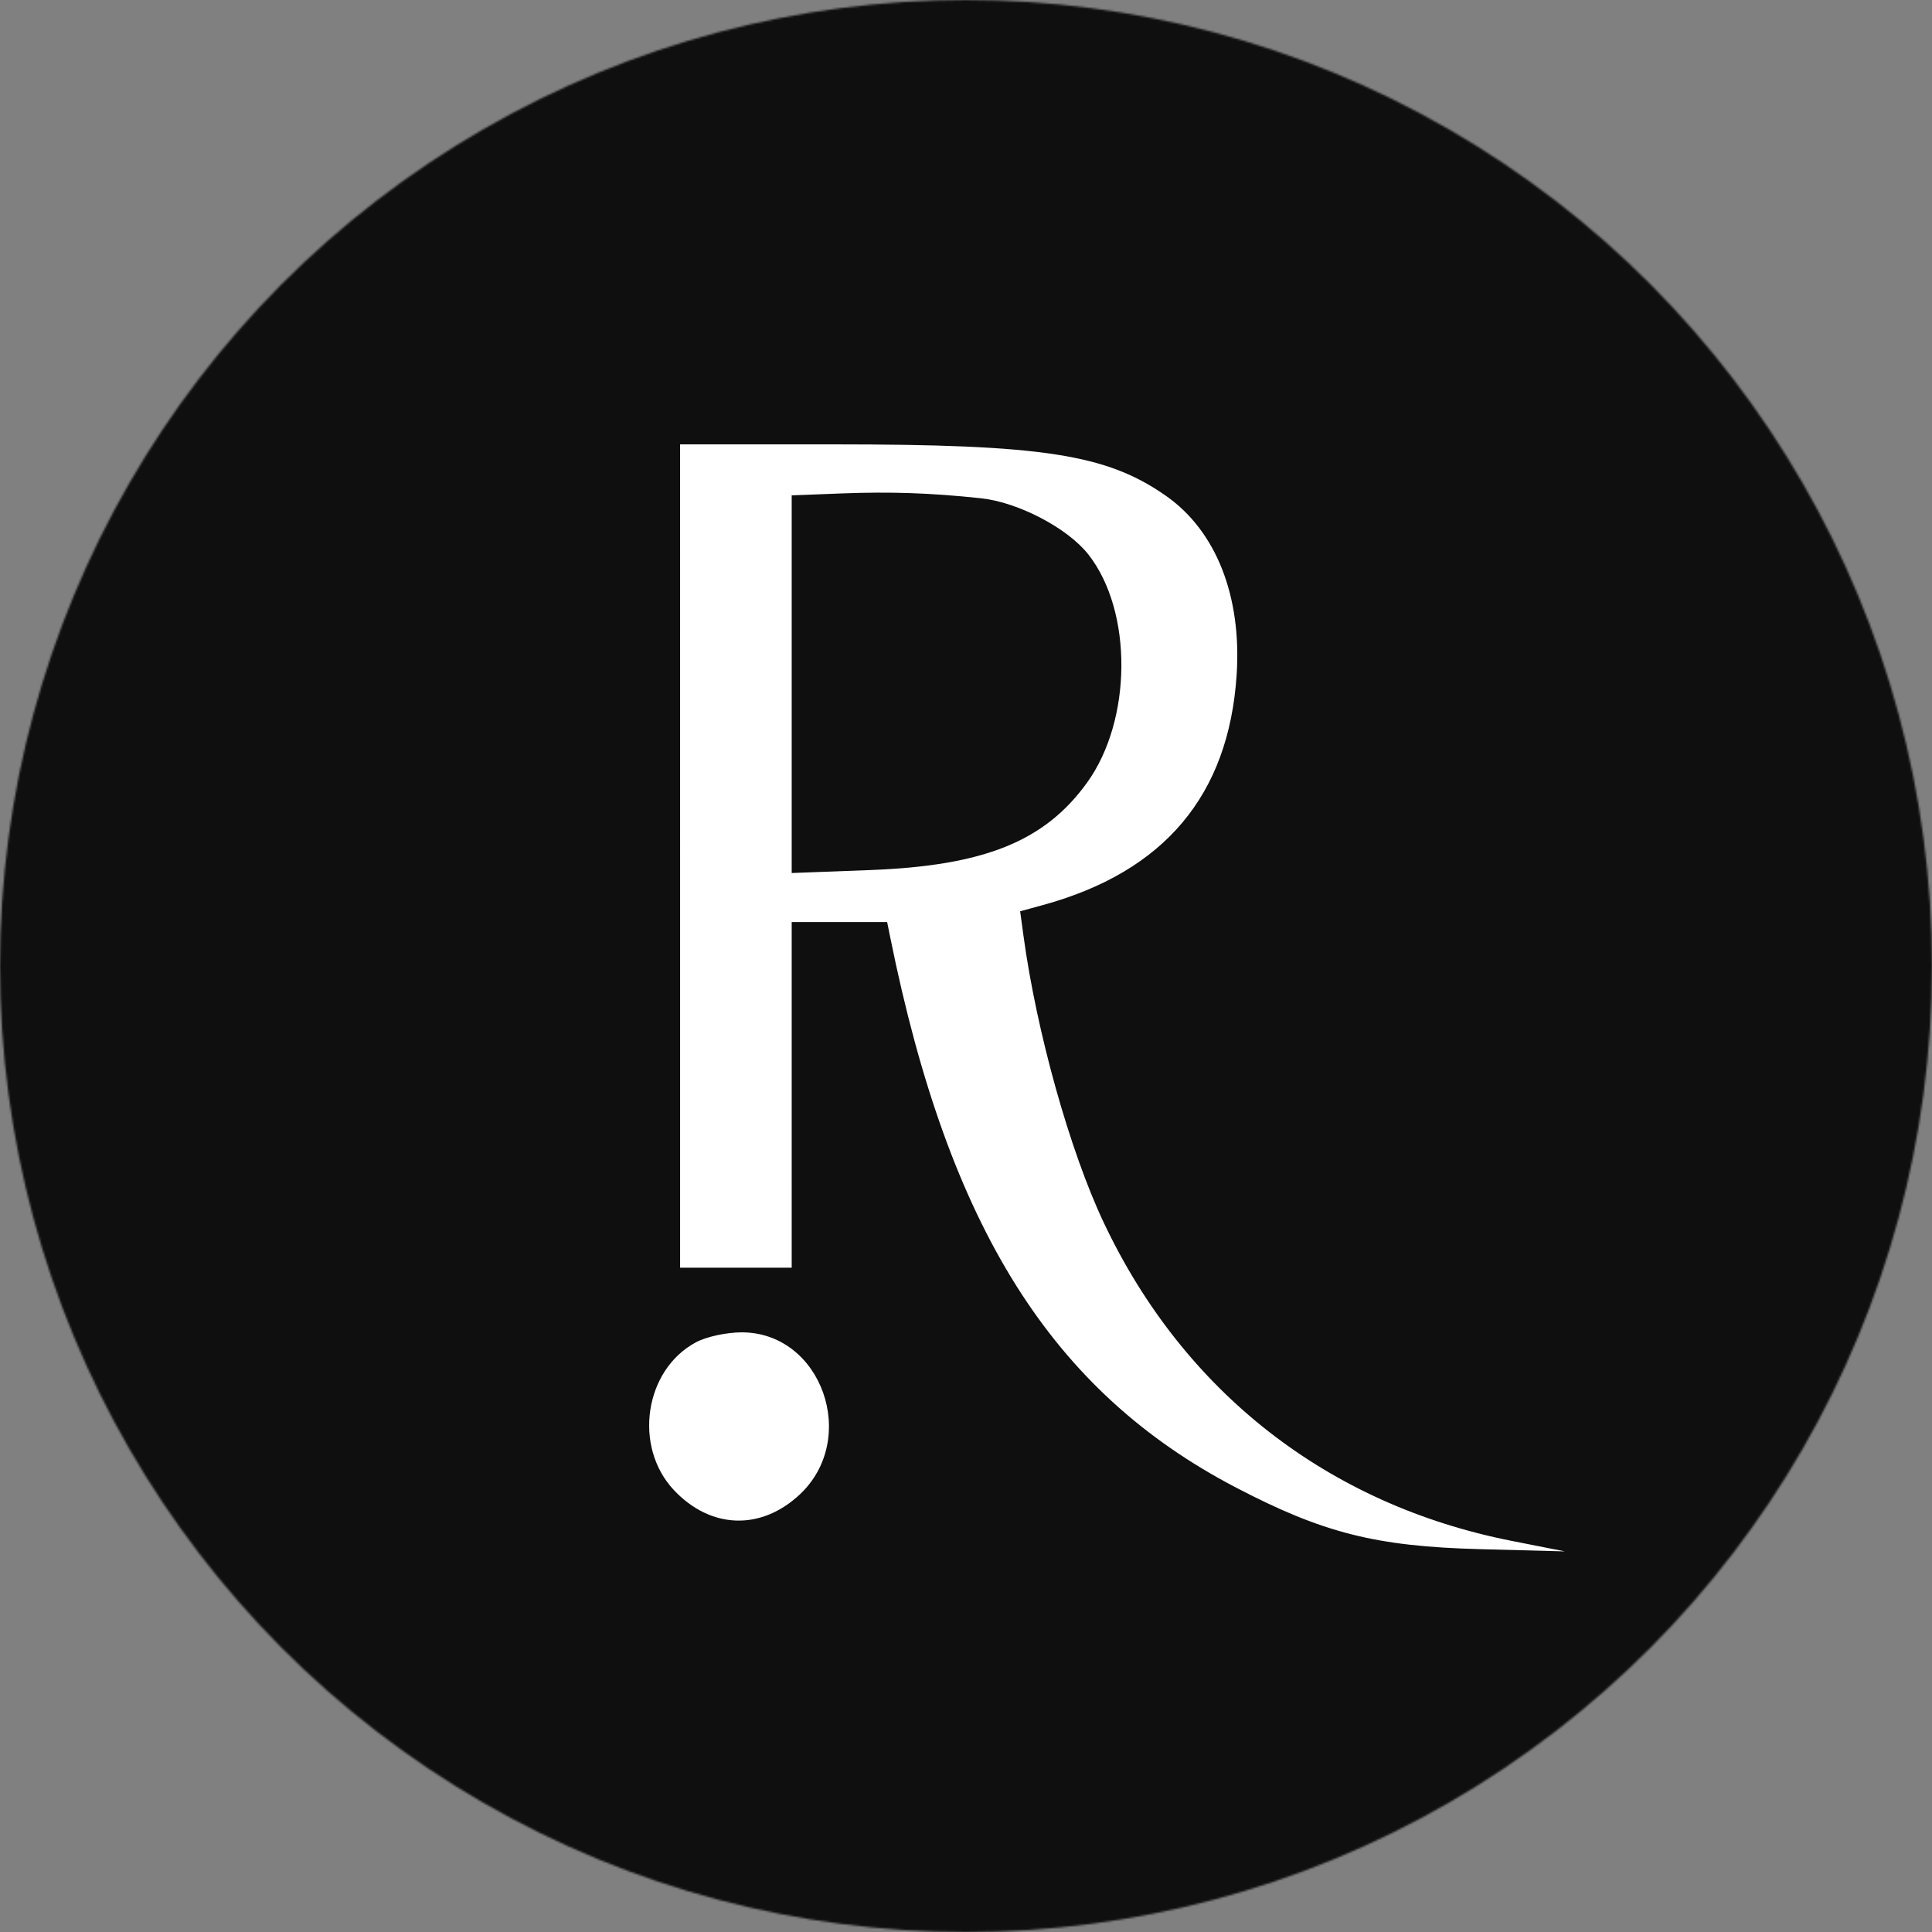 <svg width="1000" height="1000" viewBox="0 0 1000 1000" fill="none" xmlns="http://www.w3.org/2000/svg">
<rect x="0" y="0" width="1000" height="1000" fill="#808080" stroke="none"/>
<mask id="mask0_304_5902" style="mask-type:alpha" maskUnits="userSpaceOnUse" x="0" y="0" width="1000" height="1000">
<circle cx="500" cy="500" r="500" fill="#C4C4C4"/>
</mask>
<g mask="url(#mask0_304_5902)">
<rect width="1000" height="1000" fill="#100F0F"/>
<path fill-rule="evenodd" clip-rule="evenodd" d="M352.019 443.082L352.022 656.164H380.904H409.783L409.78 566.713V477.262H434.484H459.187L460.805 485.262C491.161 635.4 544.304 720.042 639.46 769.806C684.708 793.47 712.159 800.42 765.99 801.839L810 803L782.493 797.572C687.434 778.809 612.809 720.612 571.329 632.892C553.708 595.631 536.475 533.979 529.689 483.924L528.028 471.677L539.735 468.474C602.637 451.265 636.005 411.627 640.087 349.268C642.755 308.545 629.433 274.81 603.52 256.658C572.732 235.091 539.82 230 431.169 230H352.016L352.019 443.082ZM507.736 257.903C527.126 259.98 552.693 273.381 563.41 287.086C586.411 316.501 586.045 372.708 562.642 405.123C540.7 435.513 509.423 448.106 450.352 450.34L409.78 451.873V354.134V256.399L435.224 255.413C460.898 254.415 481.946 255.139 507.736 257.903ZM360.323 694.714C333.543 708.941 327.602 748.841 348.905 771.371C367.841 791.396 393.722 792.33 413.774 773.71C444.895 744.812 425.302 689.608 383.93 689.623C376.06 689.623 365.69 691.86 360.323 694.714Z" fill="white"/>
</g>
</svg>
